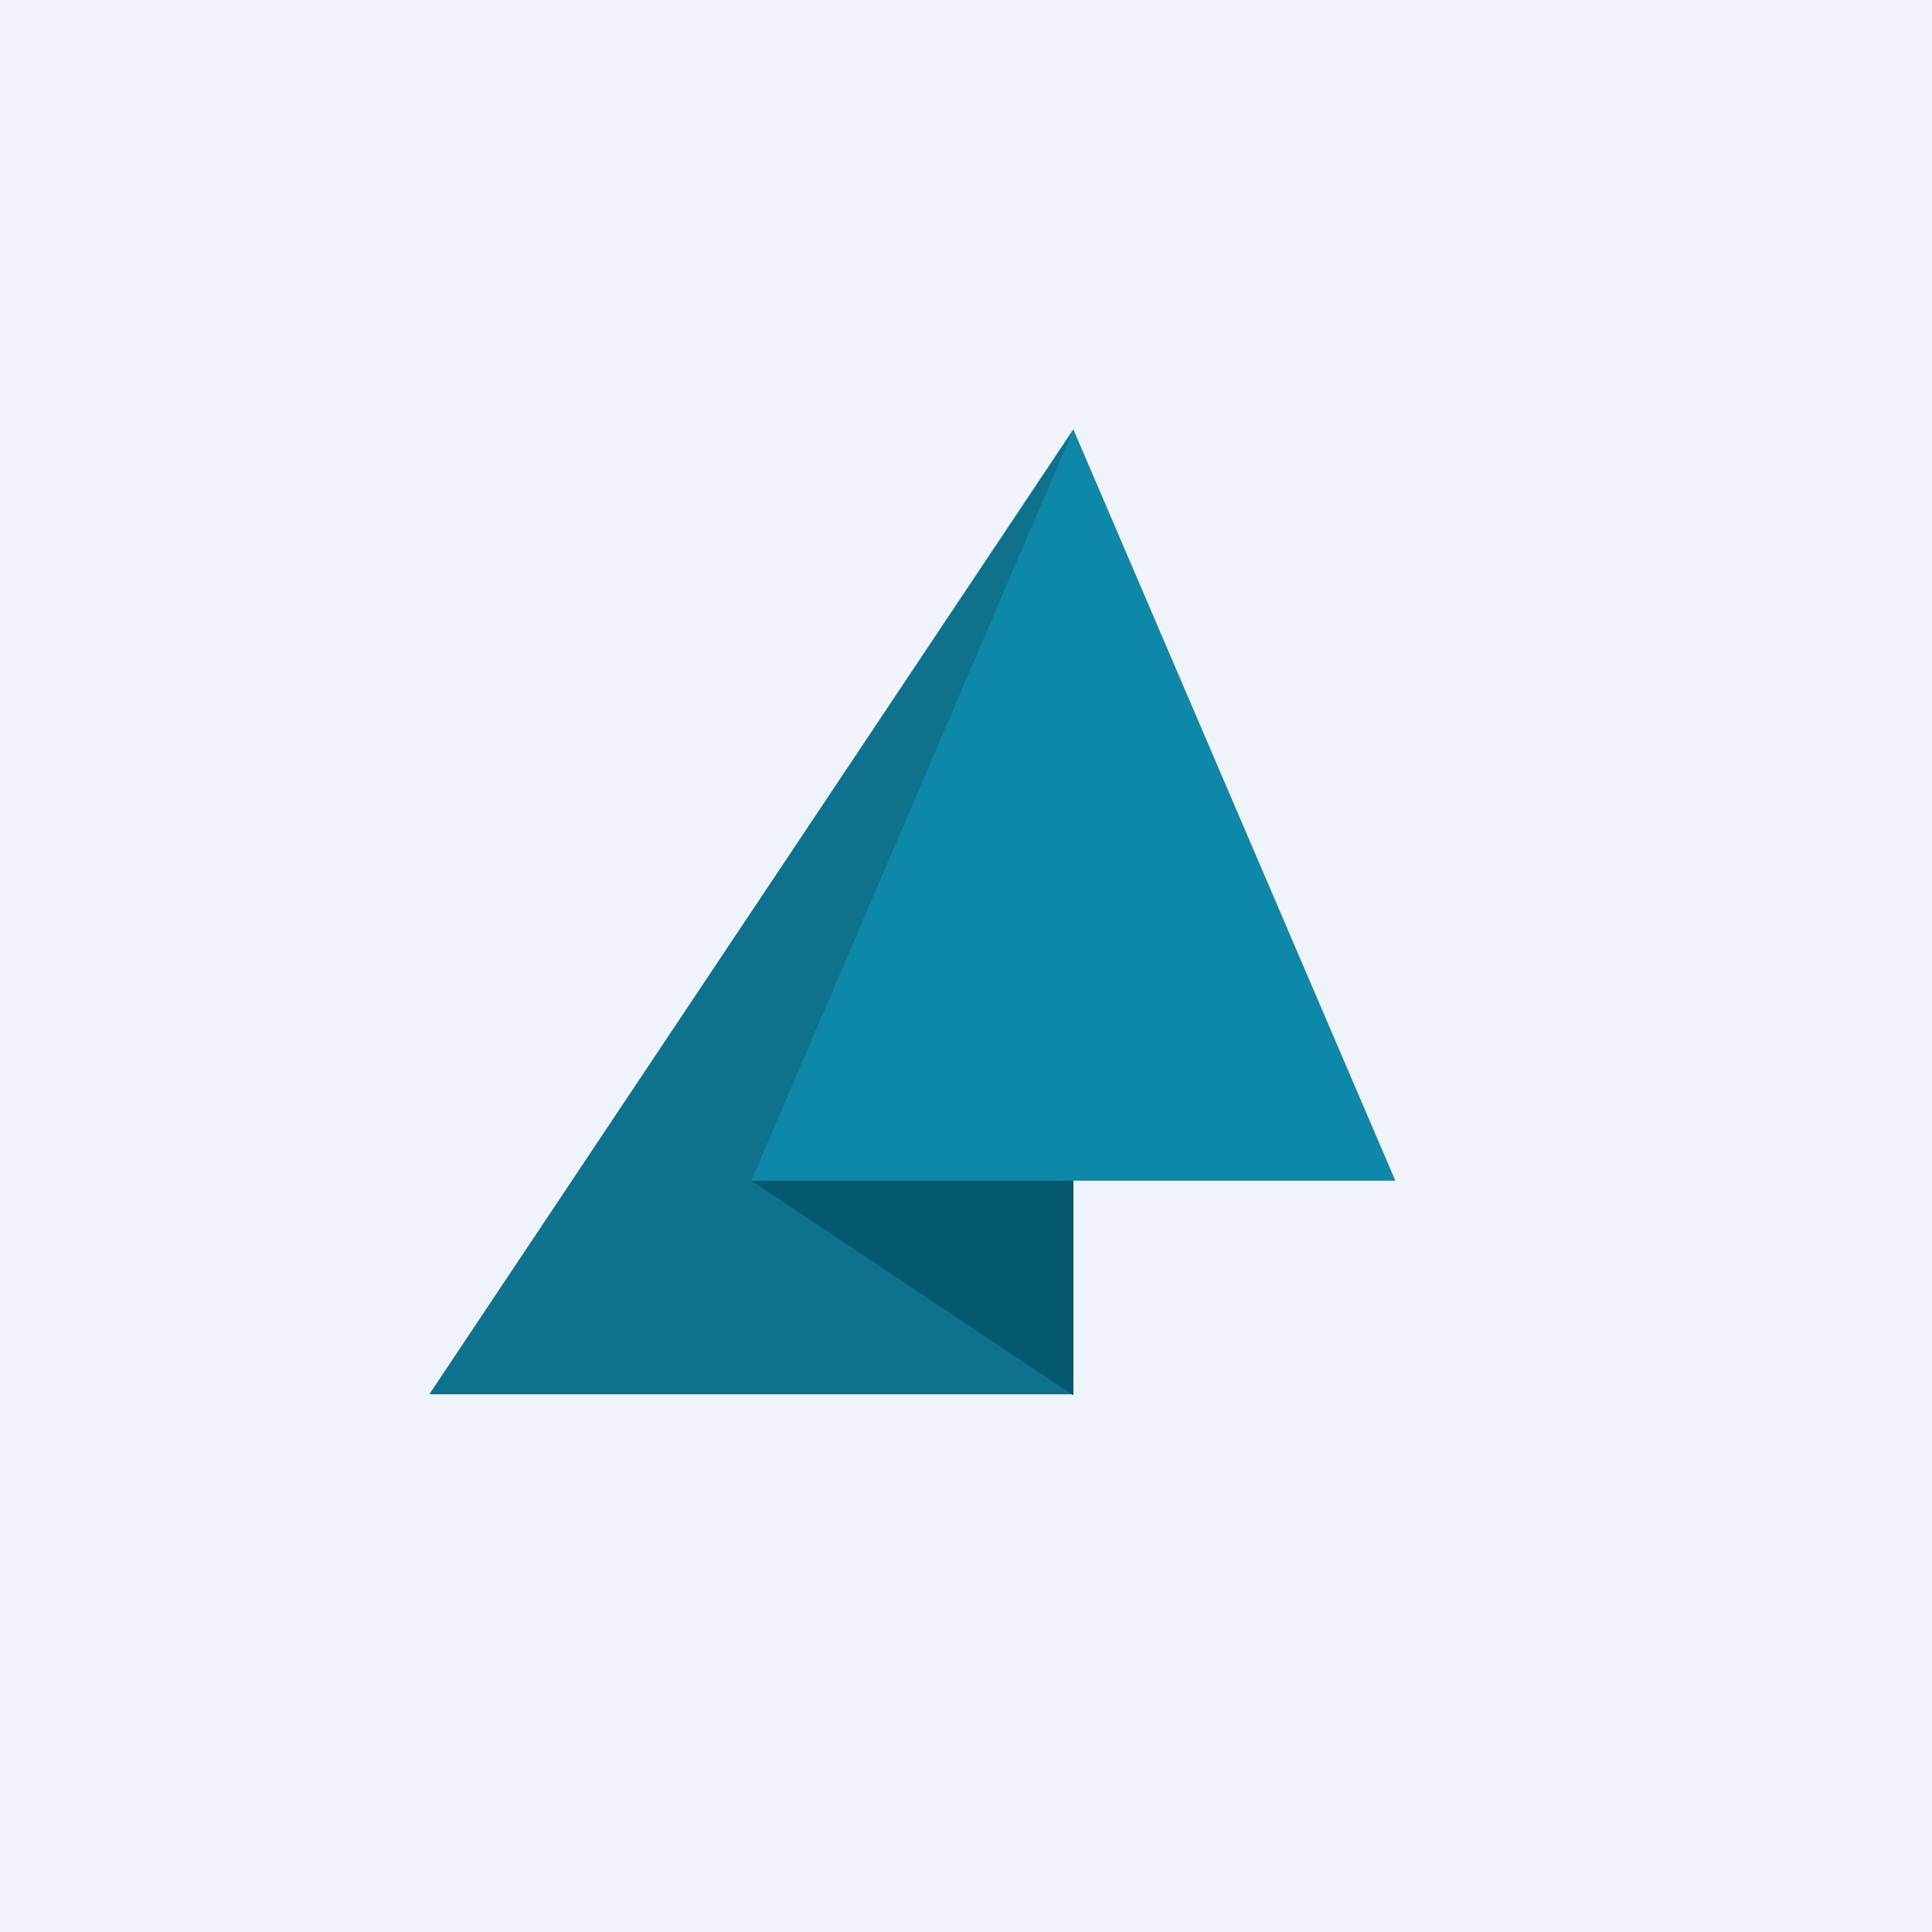 <!-- by TradingView --><svg width="18" height="18" viewBox="0 0 18 18" xmlns="http://www.w3.org/2000/svg"><path fill="#F0F3FA" d="M0 0h18v18H0z"/><path d="M10 12.99H4L10 4v8.99Z" fill="#0E728C"/><path d="m10 13-3-2h3v2Z" fill="#045870"/><path d="M13 11H7l3-7 3 7Z" fill="#0D88A9"/></svg>